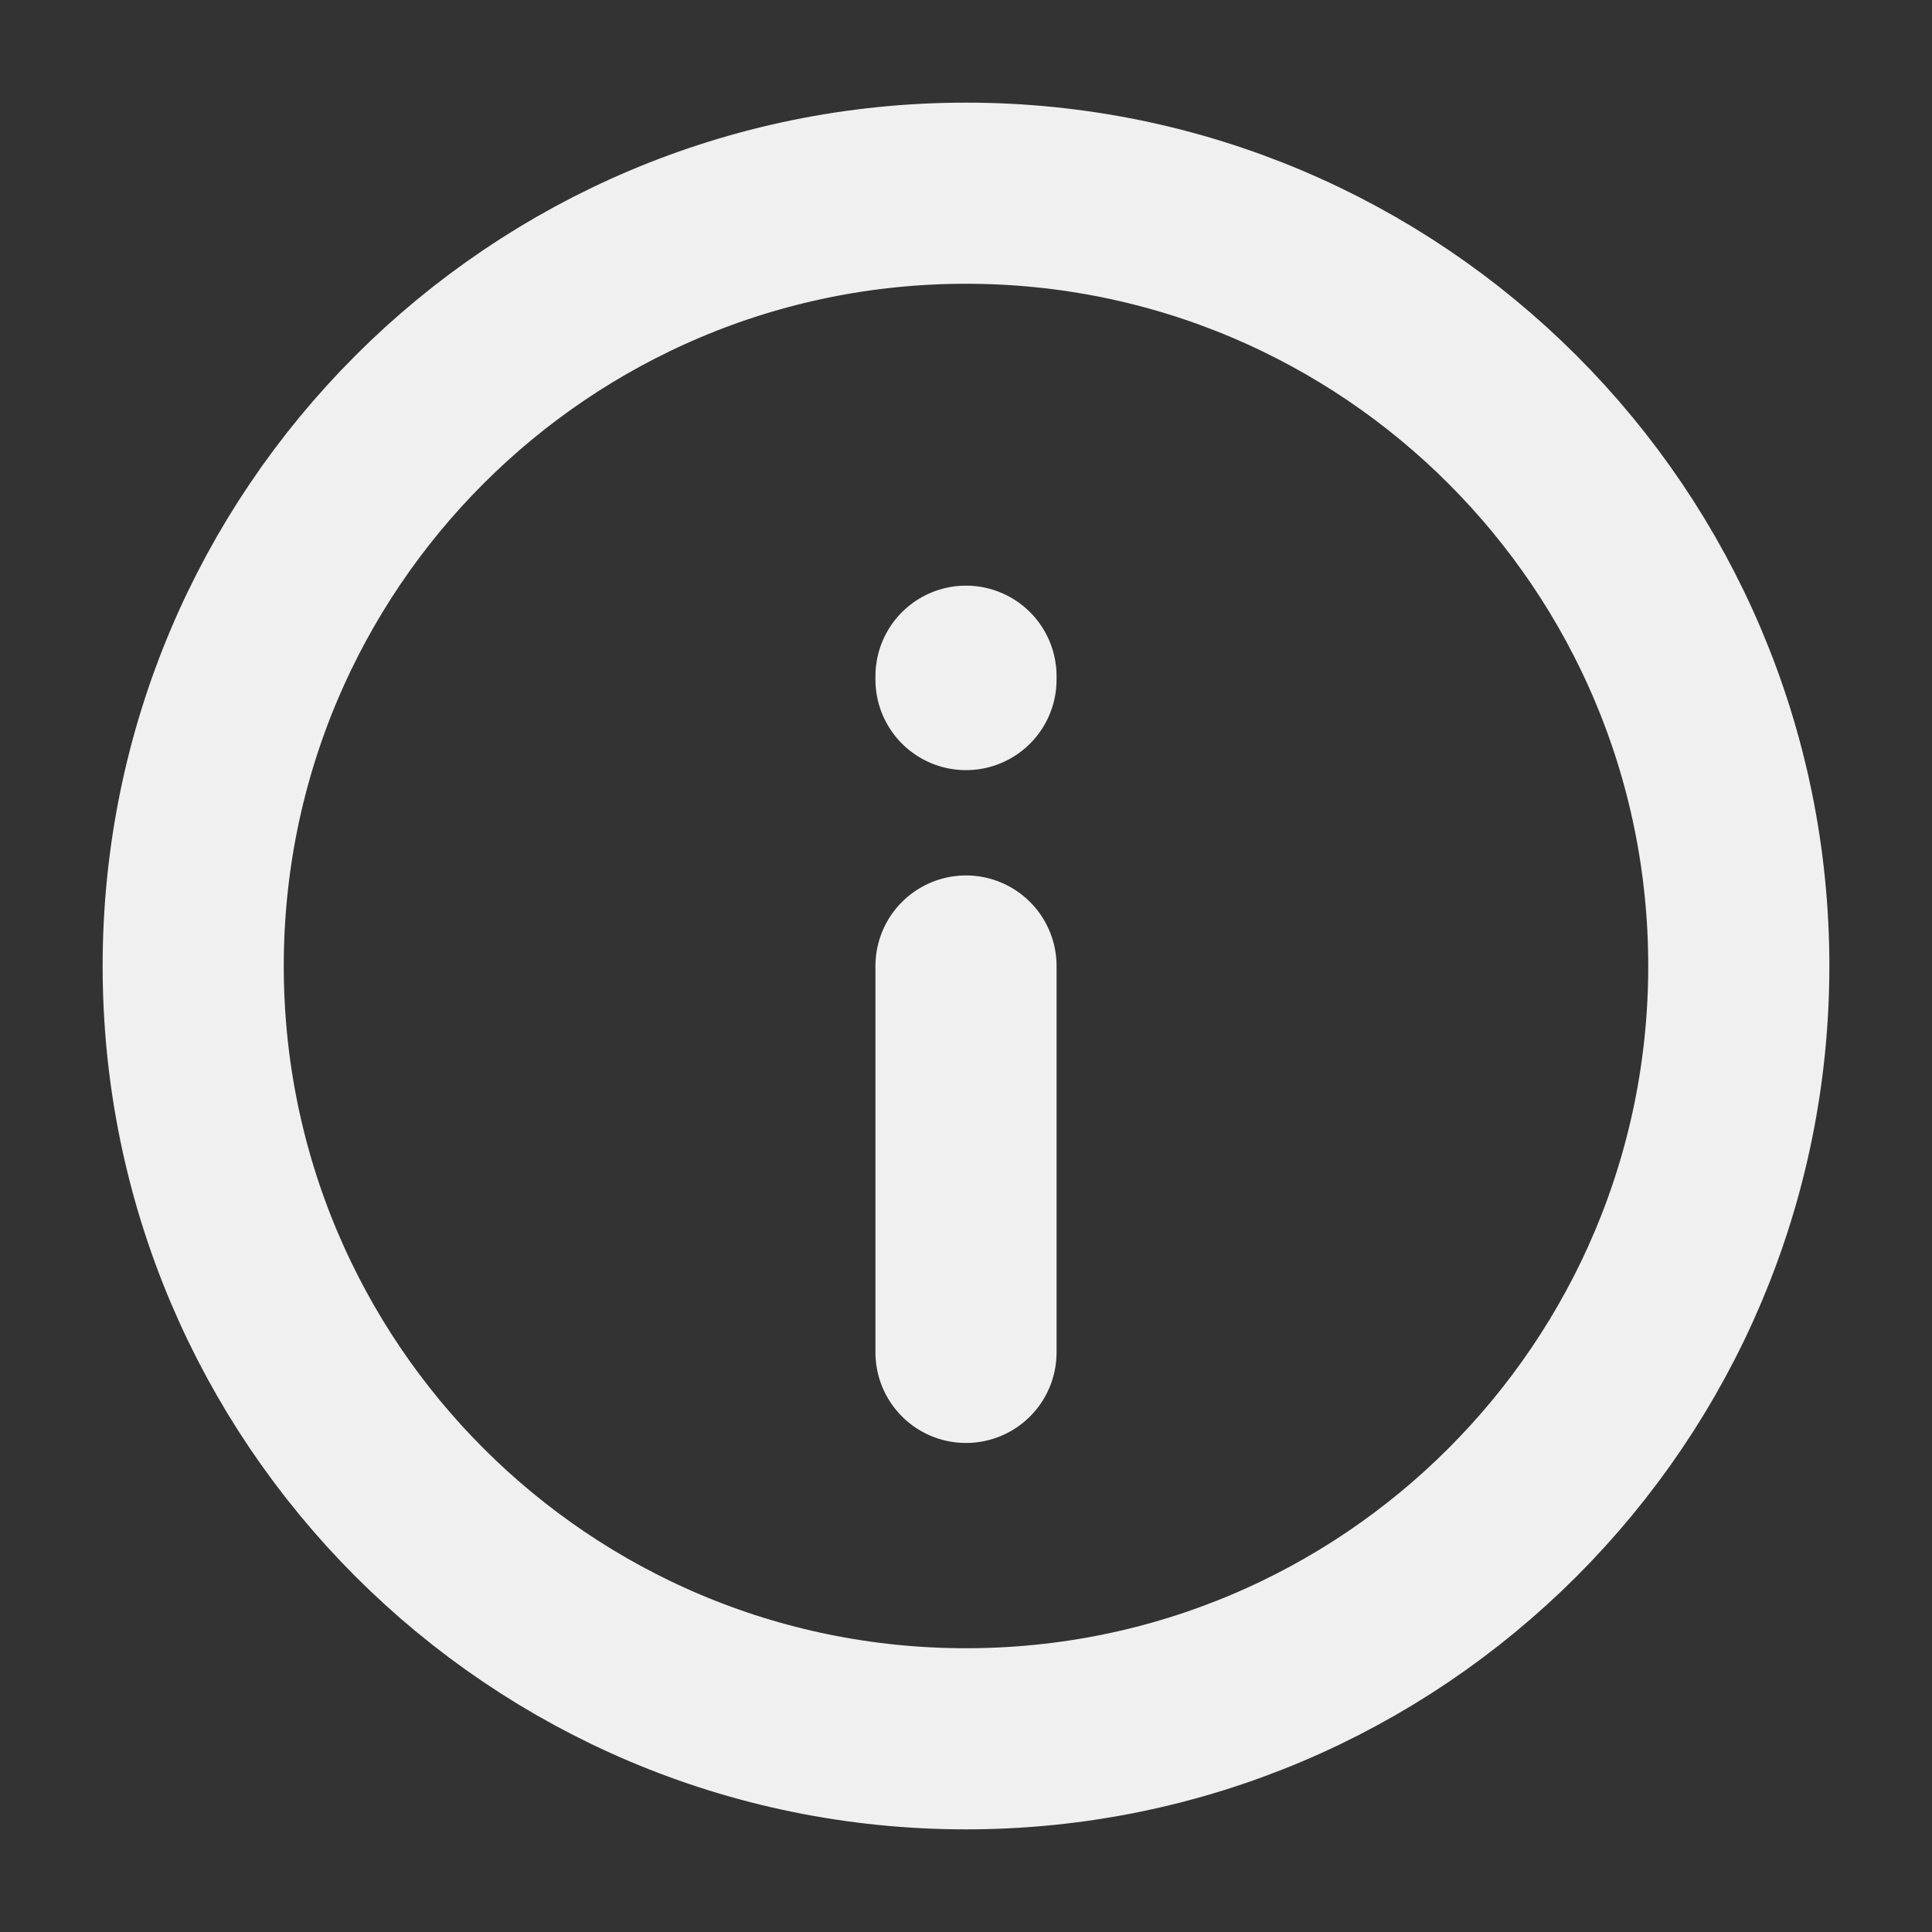 <svg width="16" height="16" viewBox="0 0 16 16" fill="none" xmlns="http://www.w3.org/2000/svg">
<rect x="0" y="0" width="16" height="16" fill="#333333" stroke="none"/>
<path d="M8 8L8 11.2M8 5.628V5.6M1.6 8C1.6 4.465 4.465 1.6 8 1.6C11.534 1.6 14.4 4.465 14.4 8C14.4 11.535 11.534 14.4 8 14.4C4.465 14.4 1.6 11.535 1.6 8Z" stroke="#F0F0F0" stroke-width="1.5" stroke-linecap="round" stroke-linejoin="round"/>
</svg>

